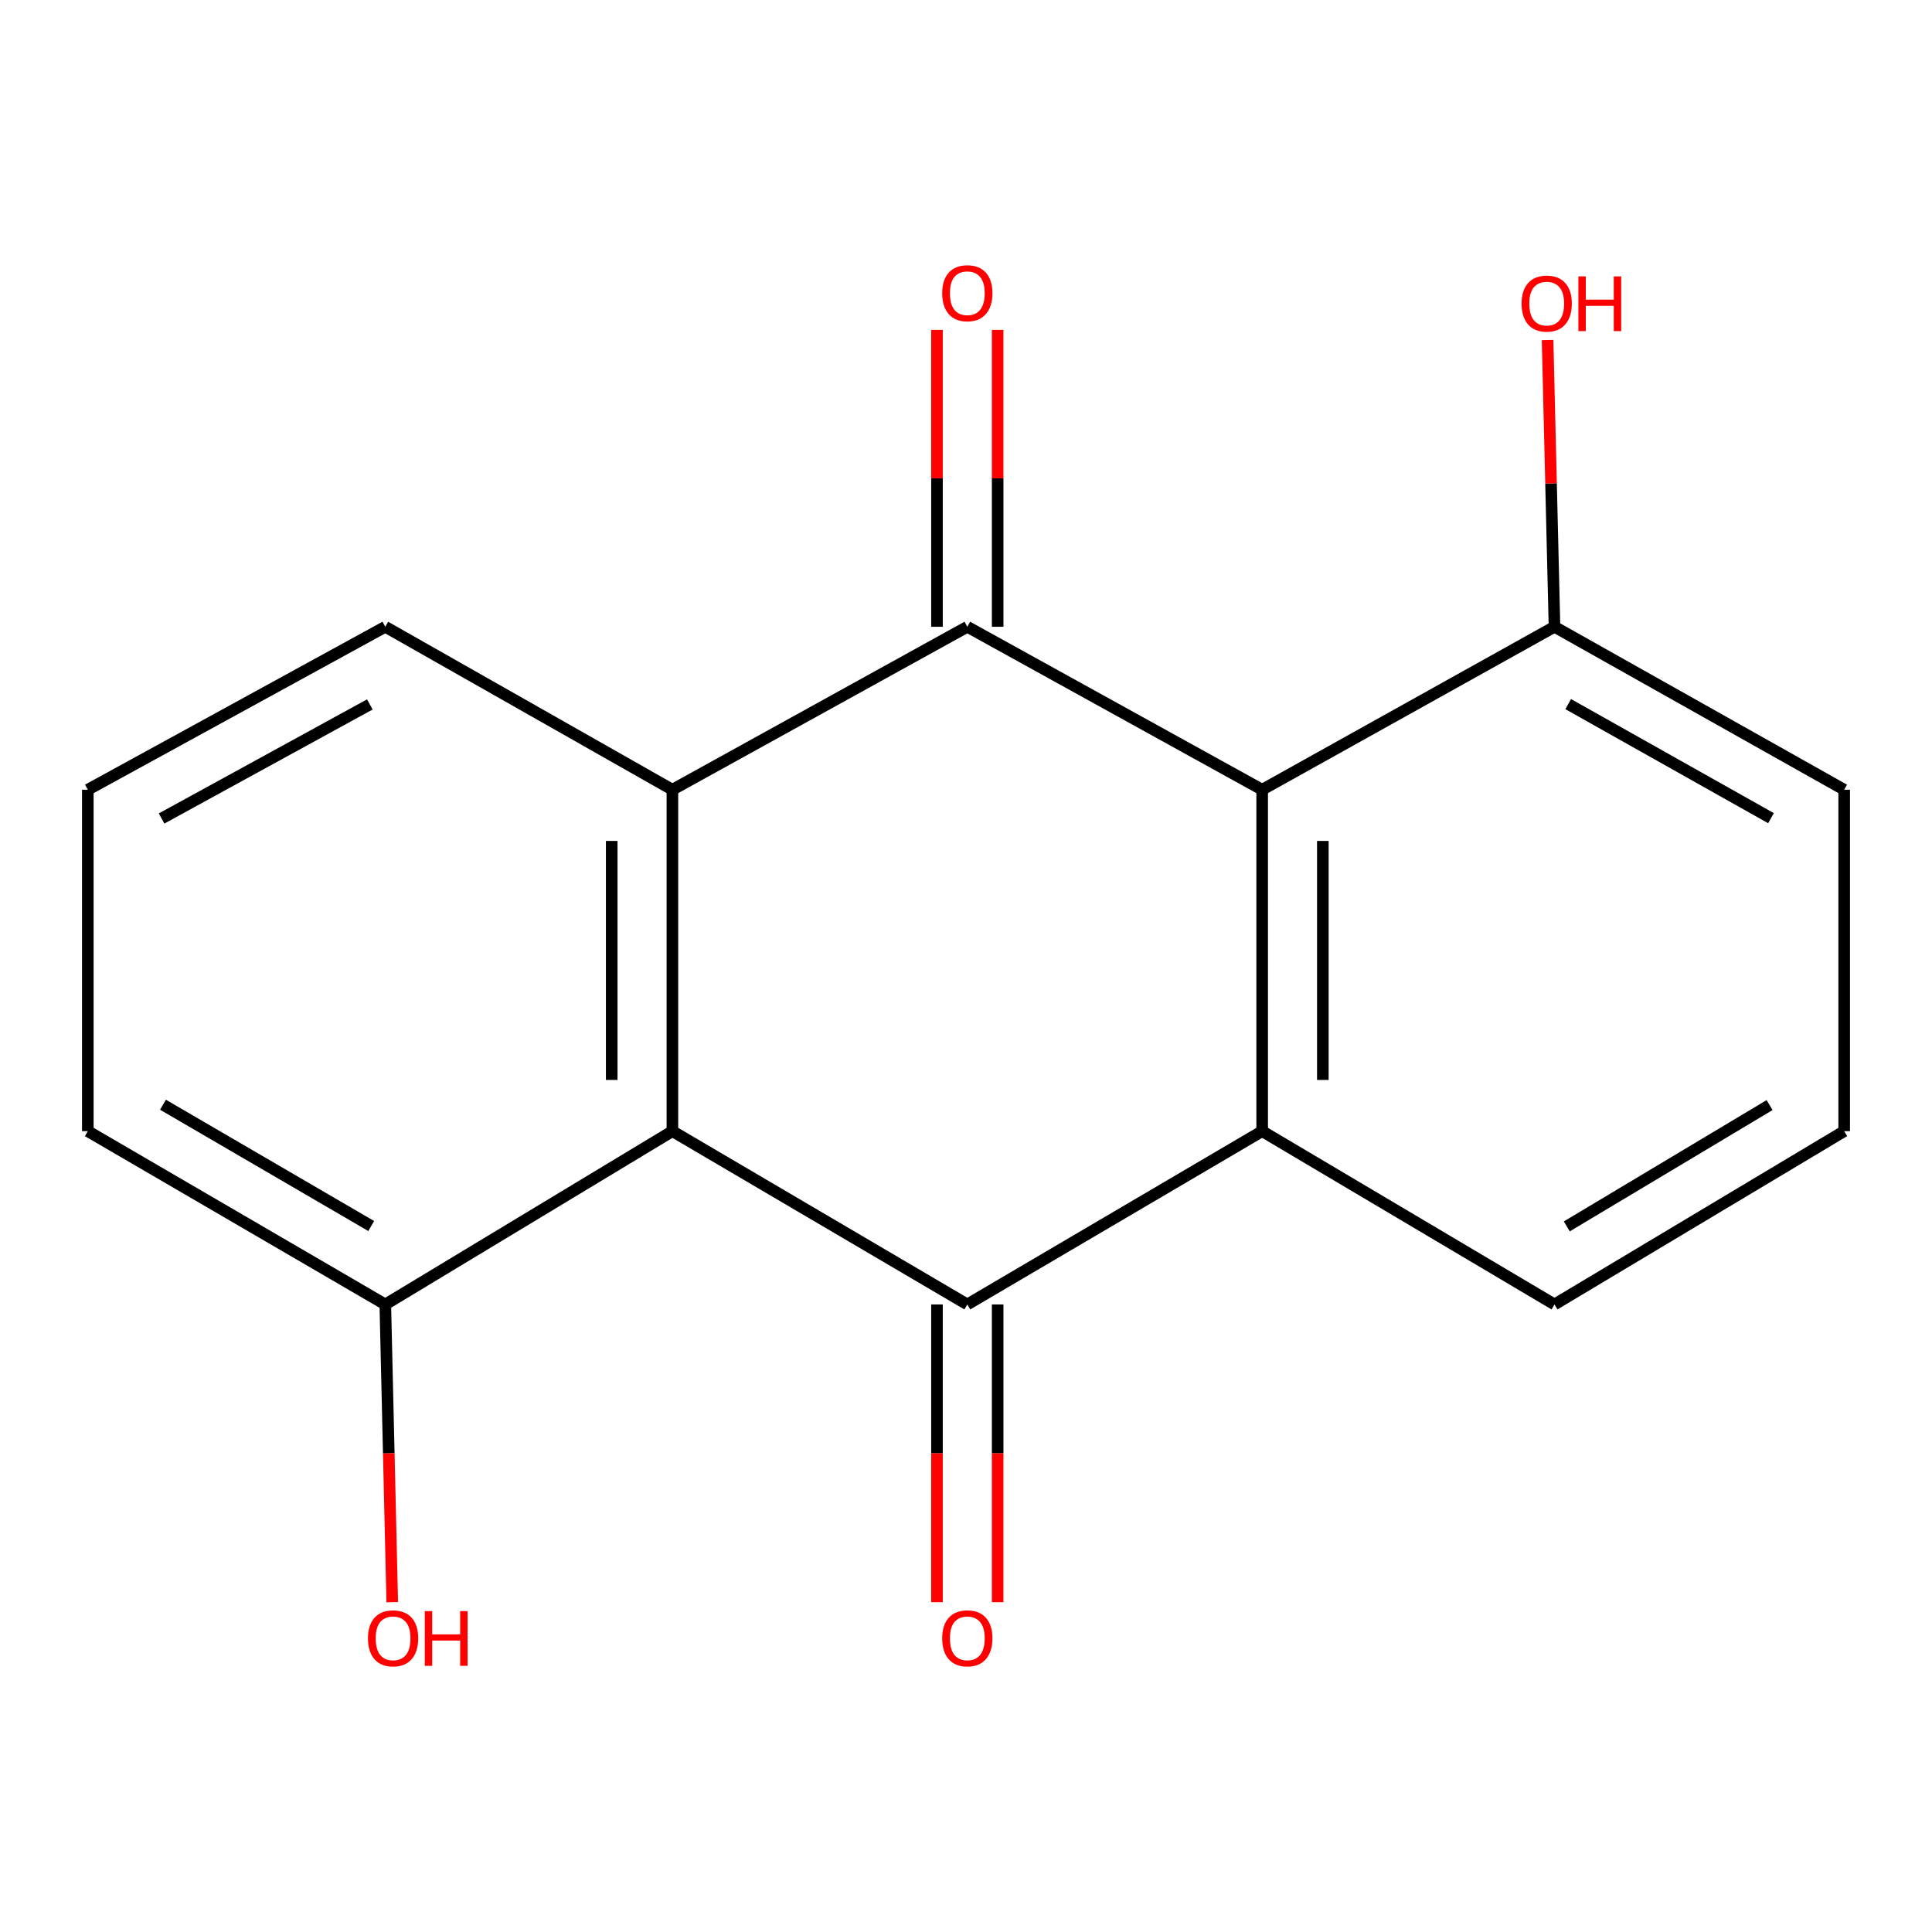 <?xml version='1.0' encoding='iso-8859-1'?>
<svg version='1.1' baseProfile='full'
              xmlns='http://www.w3.org/2000/svg'
                      xmlns:rdkit='http://www.rdkit.org/xml'
                      xmlns:xlink='http://www.w3.org/1999/xlink'
                  xml:space='preserve'
width='1000px' height='1000px' viewBox='0 0 1000 1000'>
<!-- END OF HEADER -->
<rect style='opacity:1.0;fill:#FFFFFF;stroke:none' width='1000' height='1000' x='0' y='0'> </rect>
<path class='bond-1' d='M 500.68,324.417 L 653.295,408.758' style='fill:none;fill-rule:evenodd;stroke:#000000;stroke-width:6px;stroke-linecap:butt;stroke-linejoin:miter;stroke-opacity:1' />
<path class='bond-4' d='M 500.68,324.417 L 348.031,408.758' style='fill:none;fill-rule:evenodd;stroke:#000000;stroke-width:6px;stroke-linecap:butt;stroke-linejoin:miter;stroke-opacity:1' />
<path class='bond-5' d='M 516.383,324.417 L 516.383,247.59' style='fill:none;fill-rule:evenodd;stroke:#000000;stroke-width:6px;stroke-linecap:butt;stroke-linejoin:miter;stroke-opacity:1' />
<path class='bond-5' d='M 516.383,247.59 L 516.383,170.763' style='fill:none;fill-rule:evenodd;stroke:#FF0000;stroke-width:6px;stroke-linecap:butt;stroke-linejoin:miter;stroke-opacity:1' />
<path class='bond-5' d='M 484.978,324.417 L 484.978,247.59' style='fill:none;fill-rule:evenodd;stroke:#000000;stroke-width:6px;stroke-linecap:butt;stroke-linejoin:miter;stroke-opacity:1' />
<path class='bond-5' d='M 484.978,247.59 L 484.978,170.763' style='fill:none;fill-rule:evenodd;stroke:#FF0000;stroke-width:6px;stroke-linecap:butt;stroke-linejoin:miter;stroke-opacity:1' />
<path class='bond-0' d='M 500.68,675.183 L 348.031,585.485' style='fill:none;fill-rule:evenodd;stroke:#000000;stroke-width:6px;stroke-linecap:butt;stroke-linejoin:miter;stroke-opacity:1' />
<path class='bond-6' d='M 484.978,675.183 L 484.978,752.23' style='fill:none;fill-rule:evenodd;stroke:#000000;stroke-width:6px;stroke-linecap:butt;stroke-linejoin:miter;stroke-opacity:1' />
<path class='bond-6' d='M 484.978,752.23 L 484.978,829.277' style='fill:none;fill-rule:evenodd;stroke:#FF0000;stroke-width:6px;stroke-linecap:butt;stroke-linejoin:miter;stroke-opacity:1' />
<path class='bond-6' d='M 516.383,675.183 L 516.383,752.23' style='fill:none;fill-rule:evenodd;stroke:#000000;stroke-width:6px;stroke-linecap:butt;stroke-linejoin:miter;stroke-opacity:1' />
<path class='bond-6' d='M 516.383,752.23 L 516.383,829.277' style='fill:none;fill-rule:evenodd;stroke:#FF0000;stroke-width:6px;stroke-linecap:butt;stroke-linejoin:miter;stroke-opacity:1' />
<path class='bond-17' d='M 500.68,675.183 L 653.295,585.485' style='fill:none;fill-rule:evenodd;stroke:#000000;stroke-width:6px;stroke-linecap:butt;stroke-linejoin:miter;stroke-opacity:1' />
<path class='bond-3' d='M 653.295,408.758 L 653.295,585.485' style='fill:none;fill-rule:evenodd;stroke:#000000;stroke-width:6px;stroke-linecap:butt;stroke-linejoin:miter;stroke-opacity:1' />
<path class='bond-3' d='M 684.701,435.267 L 684.701,558.976' style='fill:none;fill-rule:evenodd;stroke:#000000;stroke-width:6px;stroke-linecap:butt;stroke-linejoin:miter;stroke-opacity:1' />
<path class='bond-7' d='M 653.295,408.758 L 804.601,324.417' style='fill:none;fill-rule:evenodd;stroke:#000000;stroke-width:6px;stroke-linecap:butt;stroke-linejoin:miter;stroke-opacity:1' />
<path class='bond-2' d='M 348.031,585.485 L 348.031,408.758' style='fill:none;fill-rule:evenodd;stroke:#000000;stroke-width:6px;stroke-linecap:butt;stroke-linejoin:miter;stroke-opacity:1' />
<path class='bond-2' d='M 316.625,558.976 L 316.625,435.267' style='fill:none;fill-rule:evenodd;stroke:#000000;stroke-width:6px;stroke-linecap:butt;stroke-linejoin:miter;stroke-opacity:1' />
<path class='bond-8' d='M 348.031,585.485 L 199.43,675.183' style='fill:none;fill-rule:evenodd;stroke:#000000;stroke-width:6px;stroke-linecap:butt;stroke-linejoin:miter;stroke-opacity:1' />
<path class='bond-9' d='M 653.295,585.485 L 804.601,675.183' style='fill:none;fill-rule:evenodd;stroke:#000000;stroke-width:6px;stroke-linecap:butt;stroke-linejoin:miter;stroke-opacity:1' />
<path class='bond-10' d='M 348.031,408.758 L 199.43,324.417' style='fill:none;fill-rule:evenodd;stroke:#000000;stroke-width:6px;stroke-linecap:butt;stroke-linejoin:miter;stroke-opacity:1' />
<path class='bond-11' d='M 804.601,324.417 L 802.814,250.21' style='fill:none;fill-rule:evenodd;stroke:#000000;stroke-width:6px;stroke-linecap:butt;stroke-linejoin:miter;stroke-opacity:1' />
<path class='bond-11' d='M 802.814,250.21 L 801.026,176.004' style='fill:none;fill-rule:evenodd;stroke:#FF0000;stroke-width:6px;stroke-linecap:butt;stroke-linejoin:miter;stroke-opacity:1' />
<path class='bond-16' d='M 804.601,324.417 L 954.545,408.758' style='fill:none;fill-rule:evenodd;stroke:#000000;stroke-width:6px;stroke-linecap:butt;stroke-linejoin:miter;stroke-opacity:1' />
<path class='bond-16' d='M 811.696,364.44 L 916.657,423.48' style='fill:none;fill-rule:evenodd;stroke:#000000;stroke-width:6px;stroke-linecap:butt;stroke-linejoin:miter;stroke-opacity:1' />
<path class='bond-12' d='M 199.43,675.183 L 201.228,752.229' style='fill:none;fill-rule:evenodd;stroke:#000000;stroke-width:6px;stroke-linecap:butt;stroke-linejoin:miter;stroke-opacity:1' />
<path class='bond-12' d='M 201.228,752.229 L 203.025,829.275' style='fill:none;fill-rule:evenodd;stroke:#FF0000;stroke-width:6px;stroke-linecap:butt;stroke-linejoin:miter;stroke-opacity:1' />
<path class='bond-18' d='M 199.43,675.183 L 45.455,585.485' style='fill:none;fill-rule:evenodd;stroke:#000000;stroke-width:6px;stroke-linecap:butt;stroke-linejoin:miter;stroke-opacity:1' />
<path class='bond-18' d='M 192.142,634.592 L 84.359,571.803' style='fill:none;fill-rule:evenodd;stroke:#000000;stroke-width:6px;stroke-linecap:butt;stroke-linejoin:miter;stroke-opacity:1' />
<path class='bond-19' d='M 804.601,675.183 L 954.545,585.485' style='fill:none;fill-rule:evenodd;stroke:#000000;stroke-width:6px;stroke-linecap:butt;stroke-linejoin:miter;stroke-opacity:1' />
<path class='bond-19' d='M 810.97,634.777 L 915.931,571.989' style='fill:none;fill-rule:evenodd;stroke:#000000;stroke-width:6px;stroke-linecap:butt;stroke-linejoin:miter;stroke-opacity:1' />
<path class='bond-13' d='M 199.43,324.417 L 45.455,408.758' style='fill:none;fill-rule:evenodd;stroke:#000000;stroke-width:6px;stroke-linecap:butt;stroke-linejoin:miter;stroke-opacity:1' />
<path class='bond-13' d='M 191.421,364.612 L 83.638,423.651' style='fill:none;fill-rule:evenodd;stroke:#000000;stroke-width:6px;stroke-linecap:butt;stroke-linejoin:miter;stroke-opacity:1' />
<path class='bond-15' d='M 45.455,408.758 L 45.455,585.485' style='fill:none;fill-rule:evenodd;stroke:#000000;stroke-width:6px;stroke-linecap:butt;stroke-linejoin:miter;stroke-opacity:1' />
<path class='bond-14' d='M 954.545,585.485 L 954.545,408.758' style='fill:none;fill-rule:evenodd;stroke:#000000;stroke-width:6px;stroke-linecap:butt;stroke-linejoin:miter;stroke-opacity:1' />
<path  class='atom-6' d='M 487.68 151.765
Q 487.68 144.965, 491.04 141.165
Q 494.4 137.365, 500.68 137.365
Q 506.96 137.365, 510.32 141.165
Q 513.68 144.965, 513.68 151.765
Q 513.68 158.645, 510.28 162.565
Q 506.88 166.445, 500.68 166.445
Q 494.44 166.445, 491.04 162.565
Q 487.68 158.685, 487.68 151.765
M 500.68 163.245
Q 505 163.245, 507.32 160.365
Q 509.68 157.445, 509.68 151.765
Q 509.68 146.205, 507.32 143.405
Q 505 140.565, 500.68 140.565
Q 496.36 140.565, 494 143.365
Q 491.68 146.165, 491.68 151.765
Q 491.68 157.485, 494 160.365
Q 496.36 163.245, 500.68 163.245
' fill='#FF0000'/>
<path  class='atom-7' d='M 487.68 847.995
Q 487.68 841.195, 491.04 837.395
Q 494.4 833.595, 500.68 833.595
Q 506.96 833.595, 510.32 837.395
Q 513.68 841.195, 513.68 847.995
Q 513.68 854.875, 510.28 858.795
Q 506.88 862.675, 500.68 862.675
Q 494.44 862.675, 491.04 858.795
Q 487.68 854.915, 487.68 847.995
M 500.68 859.475
Q 505 859.475, 507.32 856.595
Q 509.68 853.675, 509.68 847.995
Q 509.68 842.435, 507.32 839.635
Q 505 836.795, 500.68 836.795
Q 496.36 836.795, 494 839.595
Q 491.68 842.395, 491.68 847.995
Q 491.68 853.715, 494 856.595
Q 496.36 859.475, 500.68 859.475
' fill='#FF0000'/>
<path  class='atom-12' d='M 787.57 157.139
Q 787.57 150.339, 790.93 146.539
Q 794.29 142.739, 800.57 142.739
Q 806.85 142.739, 810.21 146.539
Q 813.57 150.339, 813.57 157.139
Q 813.57 164.019, 810.17 167.939
Q 806.77 171.819, 800.57 171.819
Q 794.33 171.819, 790.93 167.939
Q 787.57 164.059, 787.57 157.139
M 800.57 168.619
Q 804.89 168.619, 807.21 165.739
Q 809.57 162.819, 809.57 157.139
Q 809.57 151.579, 807.21 148.779
Q 804.89 145.939, 800.57 145.939
Q 796.25 145.939, 793.89 148.739
Q 791.57 151.539, 791.57 157.139
Q 791.57 162.859, 793.89 165.739
Q 796.25 168.619, 800.57 168.619
' fill='#FF0000'/>
<path  class='atom-12' d='M 816.97 143.059
L 820.81 143.059
L 820.81 155.099
L 835.29 155.099
L 835.29 143.059
L 839.13 143.059
L 839.13 171.379
L 835.29 171.379
L 835.29 158.299
L 820.81 158.299
L 820.81 171.379
L 816.97 171.379
L 816.97 143.059
' fill='#FF0000'/>
<path  class='atom-13' d='M 190.46 847.995
Q 190.46 841.195, 193.82 837.395
Q 197.18 833.595, 203.46 833.595
Q 209.74 833.595, 213.1 837.395
Q 216.46 841.195, 216.46 847.995
Q 216.46 854.875, 213.06 858.795
Q 209.66 862.675, 203.46 862.675
Q 197.22 862.675, 193.82 858.795
Q 190.46 854.915, 190.46 847.995
M 203.46 859.475
Q 207.78 859.475, 210.1 856.595
Q 212.46 853.675, 212.46 847.995
Q 212.46 842.435, 210.1 839.635
Q 207.78 836.795, 203.46 836.795
Q 199.14 836.795, 196.78 839.595
Q 194.46 842.395, 194.46 847.995
Q 194.46 853.715, 196.78 856.595
Q 199.14 859.475, 203.46 859.475
' fill='#FF0000'/>
<path  class='atom-13' d='M 219.86 833.915
L 223.7 833.915
L 223.7 845.955
L 238.18 845.955
L 238.18 833.915
L 242.02 833.915
L 242.02 862.235
L 238.18 862.235
L 238.18 849.155
L 223.7 849.155
L 223.7 862.235
L 219.86 862.235
L 219.86 833.915
' fill='#FF0000'/>
</svg>

